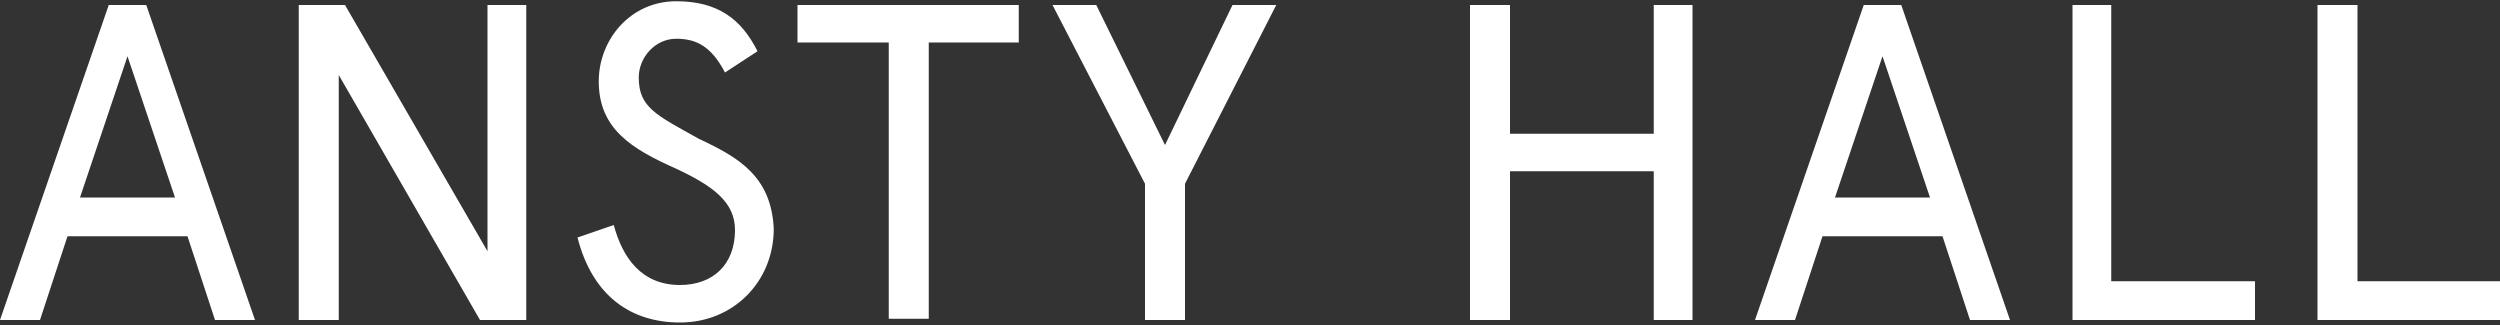 <?xml version="1.0" encoding="utf-8"?>
<!-- Generator: Adobe Illustrator 27.1.1, SVG Export Plug-In . SVG Version: 6.00 Build 0)  -->
<svg version="1.1" id="Layer_1" xmlns="http://www.w3.org/2000/svg" xmlns:xlink="http://www.w3.org/1999/xlink" x="0px" y="0px"
	 viewBox="0 0 200 26" style="enable-background:new 0 0 200 26;" xml:space="preserve">
<rect x="0" y="0" width="200" height="26" fill="#333333" stroke="none"/>
<style type="text/css">
	.st0{fill:#FFFFFF;}
</style>
<g>
	<path class="st0" d="M58,5.8c-1.1-2.1-2.3-2.7-3.9-2.7c-1.7,0-3,1.5-3,3.1c0,2.4,1.4,3,4.8,4.9c3.2,1.5,5.8,3,6,7.2
		c0,4.2-3.2,7.5-7.5,7.5c-3.9,0-7-2.1-8.2-6.8l2.9-1c0.7,2.6,2.2,4.8,5.3,4.8c2.6,0,4.4-1.6,4.4-4.4c0-2.2-1.7-3.5-4.7-4.9
		c-3.6-1.6-6.2-3.2-6.2-7c0-3.3,2.5-6.4,6.2-6.4c3.3,0,5.2,1.4,6.5,4L58,5.8z"/>
	<polygon class="st0" points="63.8,0.4 63.8,3.4 71.1,3.4 71.1,25.5 74.3,25.5 74.3,3.4 81.5,3.4 81.5,0.4 	"/>
	<path class="st0" d="M10.2,4.5L14,15.8H6.4L10.2,4.5z M8.7,0.4L0,25.6h3.2l2.2-6.7H15l2.2,6.7h3.2L11.7,0.4H8.7z"/>
	<polygon class="st0" points="39,0.4 39,20.1 27.6,0.4 23.9,0.4 23.9,25.6 27.1,25.6 27.1,6 38.4,25.6 42.1,25.6 42.1,0.4 	"/>
	<polygon class="st0" points="132.3,0.4 132.3,10.7 120.8,10.7 120.8,0.4 117.6,0.4 117.6,25.6 120.8,25.6 120.8,13.7 132.3,13.7 
		132.3,25.6 135.4,25.6 135.4,0.4 	"/>
	<path class="st0" d="M150.6,4.5l3.8,11.3h-7.6L150.6,4.5z M149.1,0.4l-8.7,25.2h3.2l2.2-6.7h9.6l2.2,6.7h3.2l-8.7-25.2H149.1z"/>
	<polygon class="st0" points="165.8,0.4 165.8,25.6 180.4,25.6 180.4,22.5 168.9,22.5 168.9,0.4 	"/>
	<polygon class="st0" points="185.4,0.4 185.4,25.6 200,25.6 200,22.5 188.6,22.5 188.6,0.4 	"/>
	<polygon class="st0" points="98.6,0.4 93.2,11.6 87.7,0.4 84.2,0.4 91.6,14.7 91.6,25.6 94.8,25.6 94.8,14.7 102.1,0.4 	"/>
</g>
</svg>
